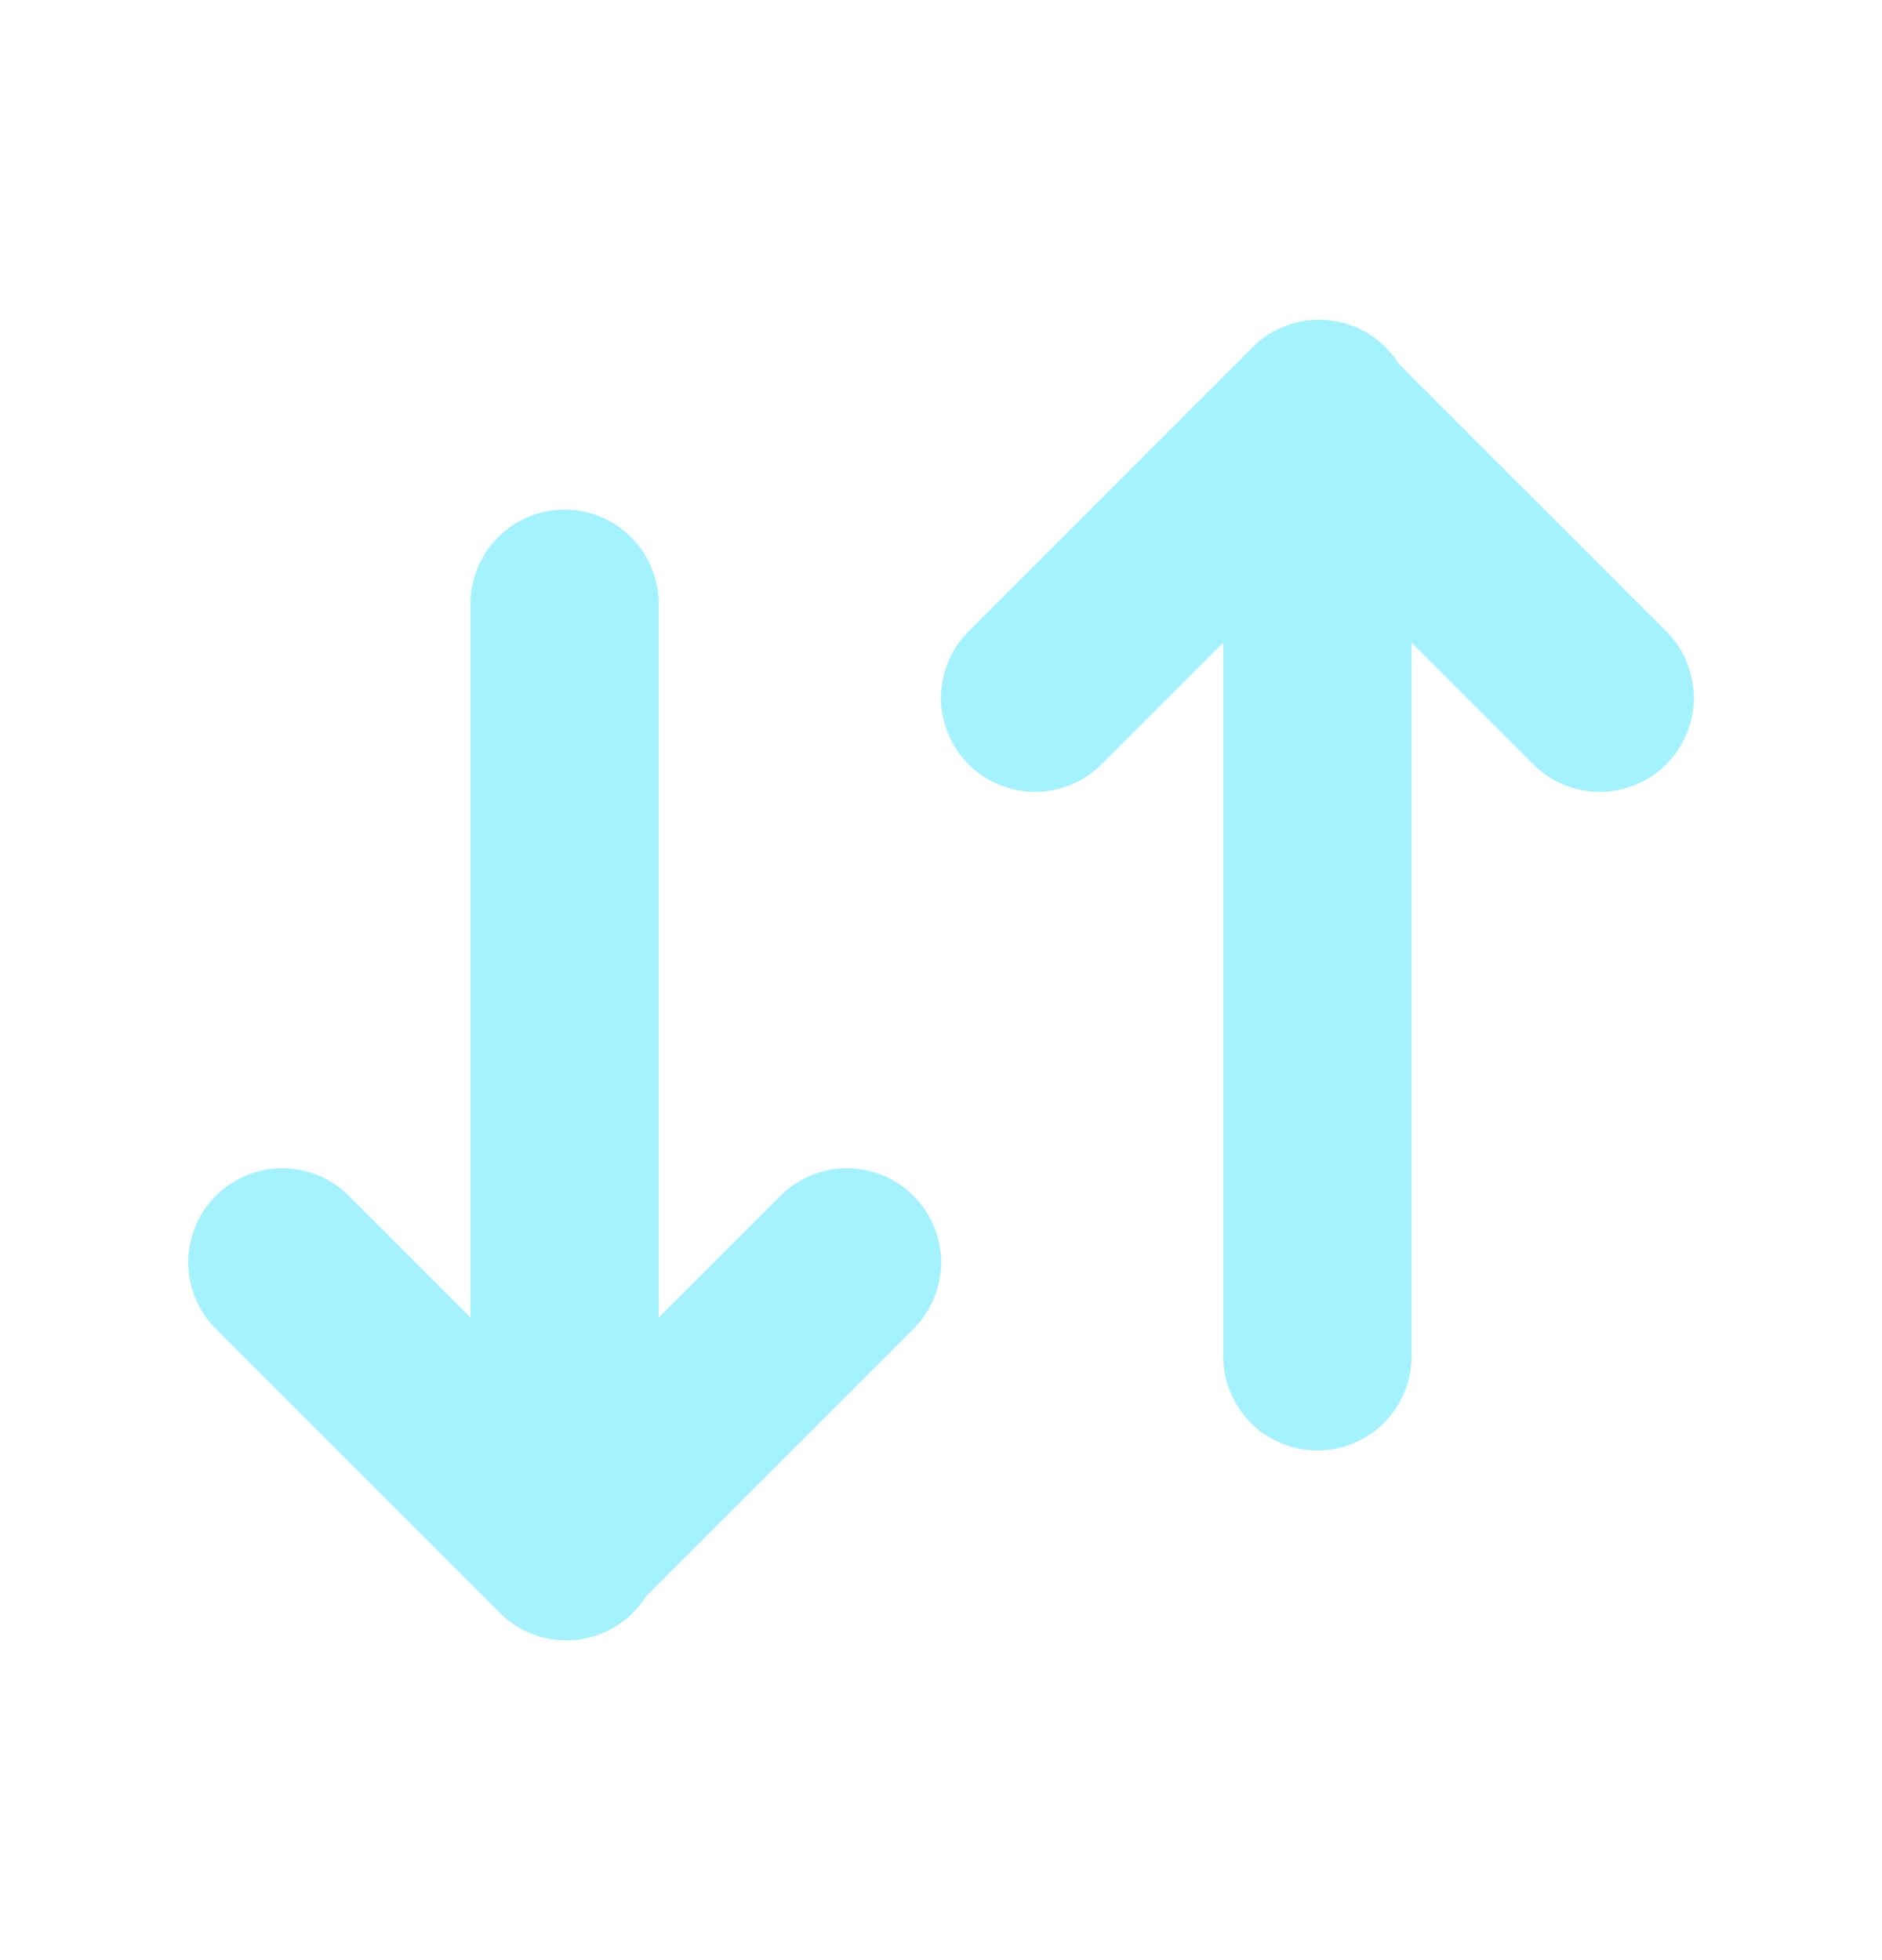 <?xml version="1.0" encoding="UTF-8"?>
<svg xmlns="http://www.w3.org/2000/svg" width="24" height="25" fill="none">
  <path fill-rule="evenodd" clip-rule="evenodd" d="M12.351 9.748a1.2 1.2 0 010-1.696l3.6-3.6a1.2 1.2 0 111.697 1.696l-3.6 3.6a1.2 1.2 0 01-1.697 0z" fill="#A5F2FF"></path>
  <path fill-rule="evenodd" clip-rule="evenodd" d="M21.249 9.748a1.2 1.2 0 01-1.697 0l-3.6-3.6a1.2 1.2 0 011.697-1.696l3.6 3.6a1.2 1.2 0 010 1.696z" fill="#A5F2FF"></path>
  <path fill-rule="evenodd" clip-rule="evenodd" d="M16.8 6.5A1.2 1.2 0 0118 7.7v9.6a1.2 1.2 0 11-2.4 0V7.7a1.2 1.2 0 011.2-1.2zm-5.15 8.752a1.2 1.2 0 010 1.696l-3.6 3.6a1.2 1.2 0 01-1.698-1.696l3.6-3.6a1.2 1.2 0 011.697 0z" fill="#A5F2FF"></path>
  <path fill-rule="evenodd" clip-rule="evenodd" d="M2.752 15.252a1.2 1.2 0 011.697 0l3.6 3.6a1.2 1.2 0 11-1.697 1.696l-3.6-3.6a1.2 1.2 0 010-1.697z" fill="#A5F2FF"></path>
  <path fill-rule="evenodd" clip-rule="evenodd" d="M7.2 18.5A1.2 1.2 0 016 17.3V7.7a1.2 1.2 0 012.4 0v9.6a1.2 1.2 0 01-1.2 1.2z" fill="#A5F2FF"></path>
</svg>
